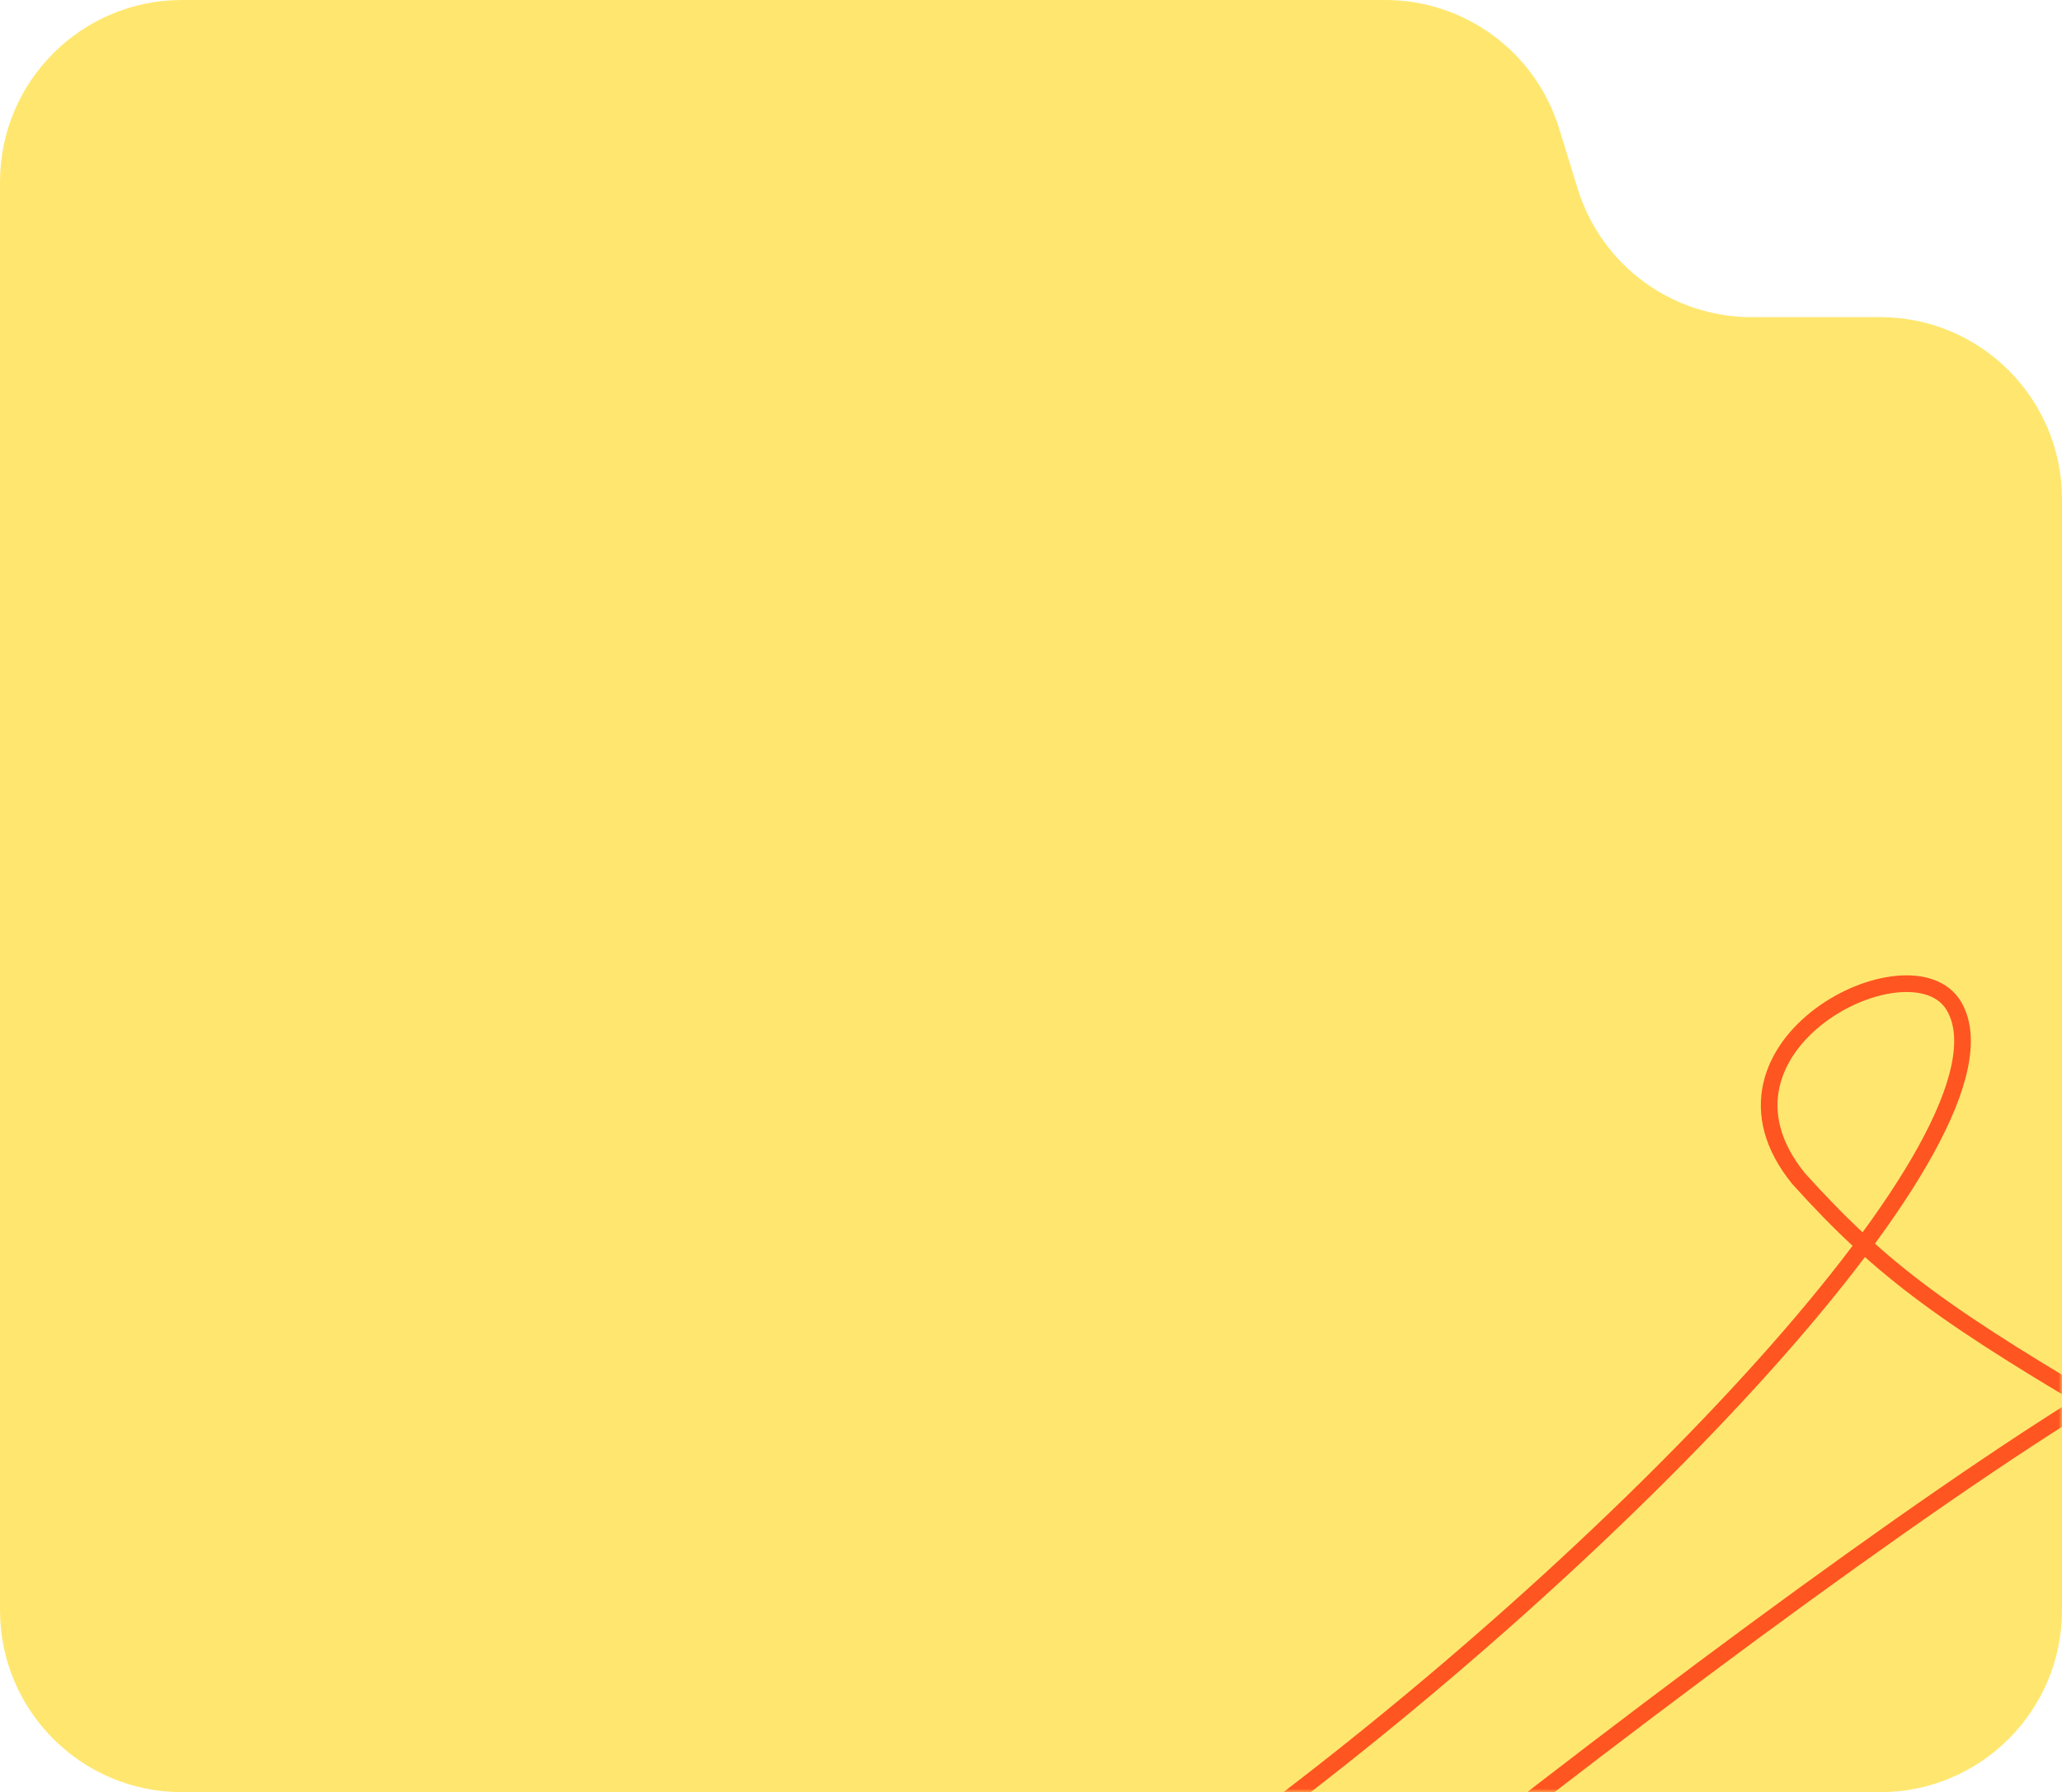 <?xml version="1.0" encoding="UTF-8"?> <svg xmlns="http://www.w3.org/2000/svg" width="306" height="266" viewBox="0 0 306 266" fill="none"><g clip-path="url(#clip0_528_1820)"><path d="M0 27C0 12.088 12.088 0 27 0H205.565C217.415 0 227.88 7.726 231.369 19.051L234.131 28.018C237.62 39.343 248.085 47.069 259.935 47.069H279C293.912 47.069 306 59.157 306 74.069V239C306 253.912 293.912 266 279 266H27C12.088 266 0 253.912 0 239V27Z" fill="#FFDD33" fill-opacity="0.7"></path><mask id="mask0_528_1820" style="mask-type:luminance" maskUnits="userSpaceOnUse" x="0" y="0" width="306" height="266"><path d="M306 0H0V266H306V0Z" fill="white"></path></mask><g mask="url(#mask0_528_1820)"><path d="M182 273.863C240.121 231.406 300.698 167.927 289.997 149.378C283.814 138.661 250.838 155.149 266.914 174.935C279.374 188.753 288.76 195.545 316.378 211.62M320.5 201.728C299.478 212.857 256.196 244.184 211.679 279.222" stroke="#FF5521" stroke-width="2.473"></path></g></g><defs><clipPath id="clip0_528_1820"><rect width="306" height="266" fill="white"></rect></clipPath></defs></svg> 
